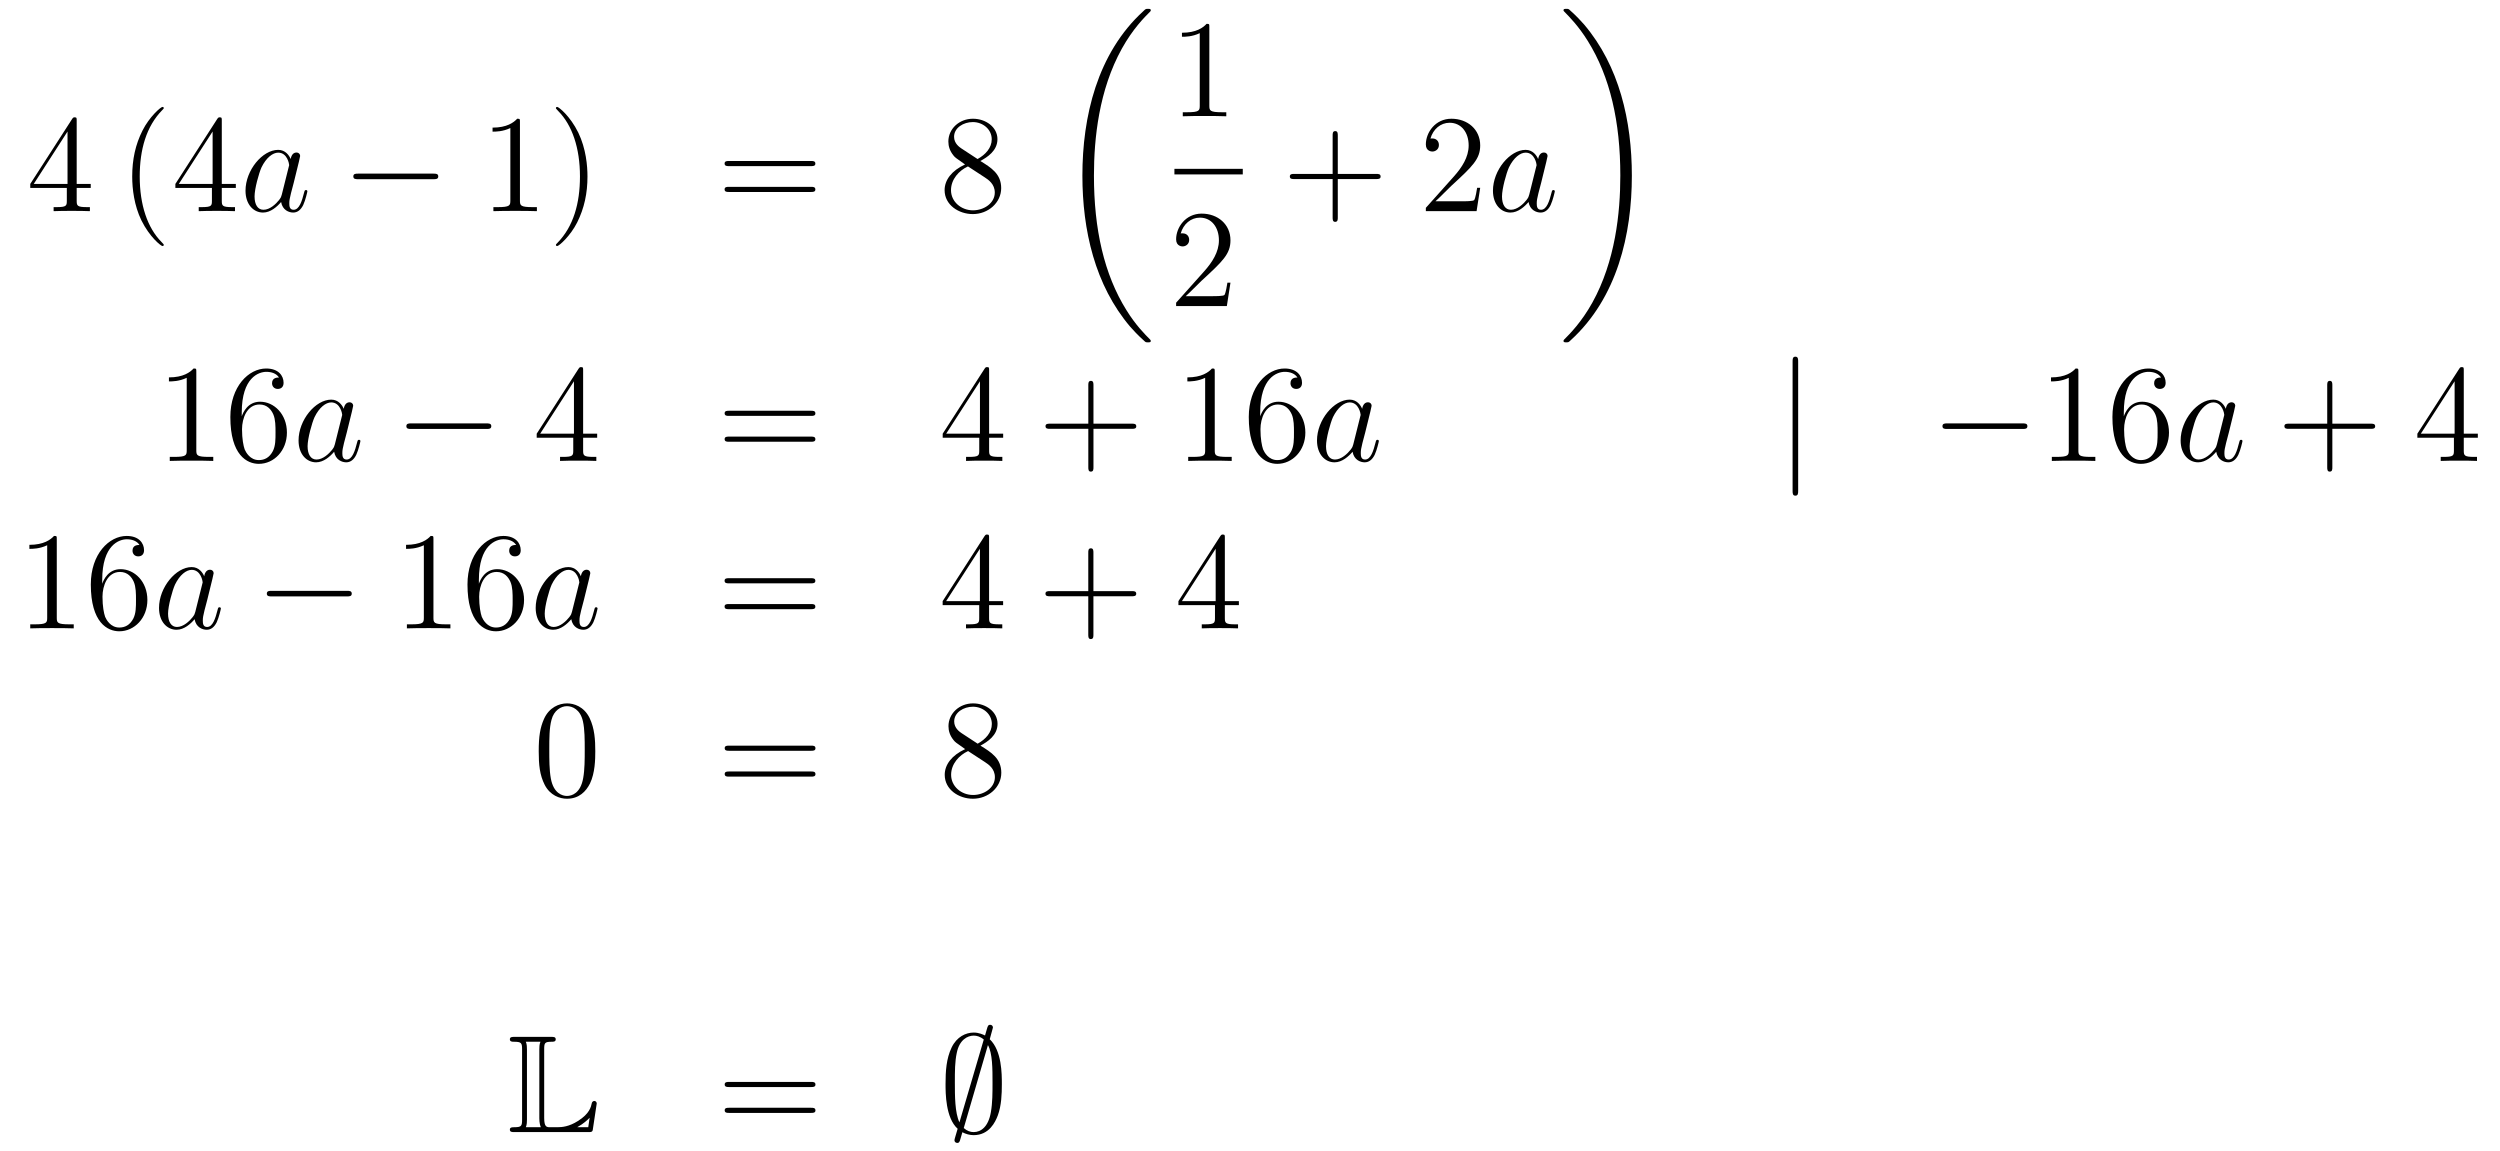 <?xml version='1.0'?>
<!-- This file was generated by dvisvgm 1.14.1 -->
<svg height='99pt' version='1.1' viewBox='0 -99 215 99' width='215pt' xmlns='http://www.w3.org/2000/svg' xmlns:xlink='http://www.w3.org/1999/xlink'>
<g id='page1'>
<g transform='matrix(1 0 0 1 -132 568)'>
<path d='M138.595 -656.622C138.595 -656.849 138.595 -656.909 138.428 -656.909C138.333 -656.909 138.297 -656.909 138.201 -656.766L134.603 -651.183V-650.836H137.747V-649.748C137.747 -649.306 137.723 -649.187 136.85 -649.187H136.611V-648.84C136.886 -648.864 137.83 -648.864 138.165 -648.864C138.5 -648.864 139.456 -648.864 139.731 -648.84V-649.187H139.492C138.631 -649.187 138.595 -649.306 138.595 -649.748V-650.836H139.803V-651.183H138.595V-656.622ZM137.807 -655.69V-651.183H134.902L137.807 -655.69Z' fill-rule='evenodd'/>
<path d='M146.084 -645.935C146.084 -645.971 146.084 -645.995 145.881 -646.198C144.685 -647.406 144.016 -649.378 144.016 -651.817C144.016 -654.136 144.578 -656.132 145.965 -657.543C146.084 -657.65 146.084 -657.674 146.084 -657.71C146.084 -657.782 146.024 -657.806 145.976 -657.806C145.821 -657.806 144.841 -656.945 144.255 -655.773C143.646 -654.566 143.37 -653.287 143.37 -651.817C143.37 -650.752 143.538 -649.33 144.159 -648.051C144.864 -646.617 145.845 -645.839 145.976 -645.839C146.024 -645.839 146.084 -645.863 146.084 -645.935ZM151.074 -656.622C151.074 -656.849 151.074 -656.909 150.907 -656.909C150.811 -656.909 150.775 -656.909 150.68 -656.766L147.082 -651.183V-650.836H150.225V-649.748C150.225 -649.306 150.202 -649.187 149.329 -649.187H149.09V-648.84C149.365 -648.864 150.309 -648.864 150.644 -648.864S151.935 -648.864 152.21 -648.84V-649.187H151.971C151.11 -649.187 151.074 -649.306 151.074 -649.748V-650.836H152.282V-651.183H151.074V-656.622ZM150.285 -655.69V-651.183H147.38L150.285 -655.69Z' fill-rule='evenodd'/>
<path d='M156.234 -650.262C156.175 -650.059 156.175 -650.035 156.007 -649.808C155.745 -649.473 155.219 -648.96 154.657 -648.96C154.166 -648.96 153.892 -649.402 153.892 -650.107C153.892 -650.765 154.262 -652.103 154.489 -652.606C154.896 -653.442 155.458 -653.873 155.924 -653.873C156.713 -653.873 156.868 -652.893 156.868 -652.797C156.868 -652.785 156.832 -652.629 156.82 -652.606L156.234 -650.262ZM156.999 -653.323C156.868 -653.633 156.546 -654.112 155.924 -654.112C154.573 -654.112 153.114 -652.367 153.114 -650.597C153.114 -649.414 153.808 -648.72 154.621 -648.72C155.278 -648.72 155.84 -649.234 156.175 -649.629C156.294 -648.924 156.856 -648.72 157.215 -648.72C157.574 -648.72 157.86 -648.936 158.076 -649.366C158.267 -649.773 158.434 -650.502 158.434 -650.549C158.434 -650.609 158.386 -650.657 158.315 -650.657C158.207 -650.657 158.195 -650.597 158.147 -650.418C157.968 -649.713 157.741 -648.96 157.251 -648.96C156.904 -648.96 156.88 -649.27 156.88 -649.509C156.88 -649.784 156.916 -649.916 157.024 -650.382C157.107 -650.681 157.167 -650.944 157.263 -651.291C157.705 -653.084 157.813 -653.514 157.813 -653.586C157.813 -653.753 157.681 -653.885 157.502 -653.885C157.119 -653.885 157.024 -653.466 156.999 -653.323Z' fill-rule='evenodd'/>
<path d='M169.271 -651.589C169.475 -651.589 169.69 -651.589 169.69 -651.828C169.69 -652.068 169.475 -652.068 169.271 -652.068H162.804C162.601 -652.068 162.386 -652.068 162.386 -651.828C162.386 -651.589 162.601 -651.589 162.804 -651.589H169.271Z' fill-rule='evenodd'/>
<path d='M176.715 -656.502C176.715 -656.778 176.715 -656.789 176.476 -656.789C176.189 -656.467 175.591 -656.024 174.36 -656.024V-655.678C174.635 -655.678 175.232 -655.678 175.89 -655.988V-649.76C175.89 -649.33 175.854 -649.187 174.802 -649.187H174.432V-648.84C174.754 -648.864 175.914 -648.864 176.308 -648.864C176.703 -648.864 177.85 -648.864 178.173 -648.84V-649.187H177.803C176.751 -649.187 176.715 -649.33 176.715 -649.76V-656.502ZM182.523 -651.817C182.523 -652.725 182.403 -654.207 181.734 -655.594C181.029 -657.028 180.048 -657.806 179.917 -657.806C179.869 -657.806 179.809 -657.782 179.809 -657.71C179.809 -657.674 179.809 -657.65 180.012 -657.447C181.208 -656.24 181.877 -654.267 181.877 -651.828C181.877 -649.509 181.316 -647.513 179.929 -646.102C179.809 -645.995 179.809 -645.971 179.809 -645.935C179.809 -645.863 179.869 -645.839 179.917 -645.839C180.072 -645.839 181.052 -646.7 181.638 -647.872C182.248 -649.091 182.523 -650.382 182.523 -651.817Z' fill-rule='evenodd'/>
<path d='M201.738 -652.713C201.906 -652.713 202.121 -652.713 202.121 -652.928C202.121 -653.155 201.918 -653.155 201.738 -653.155H194.698C194.53 -653.155 194.315 -653.155 194.315 -652.94C194.315 -652.713 194.518 -652.713 194.698 -652.713H201.738ZM201.738 -650.49C201.906 -650.49 202.121 -650.49 202.121 -650.705C202.121 -650.932 201.918 -650.932 201.738 -650.932H194.698C194.53 -650.932 194.315 -650.932 194.315 -650.717C194.315 -650.49 194.518 -650.49 194.698 -650.49H201.738Z' fill-rule='evenodd'/>
<path d='M216.308 -653.155C216.906 -653.478 217.78 -654.028 217.78 -655.032C217.78 -656.072 216.775 -656.789 215.675 -656.789C214.492 -656.789 213.559 -655.917 213.559 -654.829C213.559 -654.423 213.679 -654.016 214.014 -653.61C214.145 -653.454 214.157 -653.442 214.994 -652.857C213.834 -652.319 213.236 -651.518 213.236 -650.645C213.236 -649.378 214.444 -648.589 215.664 -648.589C216.99 -648.589 218.102 -649.569 218.102 -650.824C218.102 -652.044 217.241 -652.582 216.308 -653.155ZM214.684 -654.231C214.528 -654.339 214.05 -654.65 214.05 -655.235C214.05 -656.013 214.862 -656.502 215.664 -656.502C216.524 -656.502 217.289 -655.881 217.289 -655.02C217.289 -654.291 216.763 -653.705 216.07 -653.323L214.684 -654.231ZM215.245 -652.689L216.691 -651.745C217.002 -651.542 217.552 -651.171 217.552 -650.442C217.552 -649.533 216.631 -648.912 215.675 -648.912C214.66 -648.912 213.786 -649.653 213.786 -650.645C213.786 -651.577 214.468 -652.331 215.245 -652.689Z' fill-rule='evenodd'/>
<path d='M230.968 -637.68C230.968 -637.728 230.944 -637.752 230.92 -637.788C230.478 -638.23 229.676 -639.031 228.876 -640.322C226.951 -643.406 226.079 -647.291 226.079 -651.893C226.079 -655.109 226.51 -659.257 228.481 -662.819C229.426 -664.517 230.406 -665.497 230.932 -666.023C230.968 -666.059 230.968 -666.083 230.968 -666.119C230.968 -666.238 230.884 -666.238 230.717 -666.238C230.549 -666.238 230.526 -666.238 230.346 -666.059C226.342 -662.413 225.086 -656.938 225.086 -651.905C225.086 -647.207 226.162 -642.473 229.199 -638.899C229.438 -638.624 229.892 -638.134 230.382 -637.704C230.526 -637.56 230.549 -637.56 230.717 -637.56C230.884 -637.56 230.968 -637.56 230.968 -637.68Z' fill-rule='evenodd'/>
<path d='M236.003 -664.662C236.003 -664.938 236.003 -664.949 235.764 -664.949C235.477 -664.627 234.88 -664.184 233.648 -664.184V-663.838C233.923 -663.838 234.521 -663.838 235.178 -664.148V-657.92C235.178 -657.49 235.142 -657.347 234.09 -657.347H233.719V-657C234.042 -657.024 235.202 -657.024 235.596 -657.024C235.991 -657.024 237.138 -657.024 237.461 -657V-657.347H237.091C236.039 -657.347 236.003 -657.49 236.003 -657.92V-664.662Z' fill-rule='evenodd'/>
<path d='M233 -652H238.879V-652.48H233'/>
<path d='M237.82 -642.688H237.557C237.521 -642.485 237.425 -641.827 237.306 -641.636C237.222 -641.529 236.54 -641.529 236.182 -641.529H233.971C234.294 -641.804 235.022 -642.569 235.333 -642.856C237.15 -644.529 237.82 -645.151 237.82 -646.334C237.82 -647.709 236.732 -648.629 235.345 -648.629C233.959 -648.629 233.146 -647.446 233.146 -646.418C233.146 -645.808 233.672 -645.808 233.707 -645.808C233.959 -645.808 234.269 -645.987 234.269 -646.37C234.269 -646.705 234.042 -646.932 233.707 -646.932C233.6 -646.932 233.576 -646.932 233.54 -646.92C233.767 -647.733 234.413 -648.283 235.19 -648.283C236.206 -648.283 236.827 -647.434 236.827 -646.334C236.827 -645.318 236.242 -644.433 235.561 -643.668L233.146 -640.967V-640.68H237.509L237.82 -642.688Z' fill-rule='evenodd'/>
<path d='M247.05 -651.601H250.349C250.517 -651.601 250.732 -651.601 250.732 -651.817C250.732 -652.044 250.529 -652.044 250.349 -652.044H247.05V-655.343C247.05 -655.51 247.05 -655.726 246.834 -655.726C246.607 -655.726 246.607 -655.522 246.607 -655.343V-652.044H243.308C243.14 -652.044 242.926 -652.044 242.926 -651.828C242.926 -651.601 243.128 -651.601 243.308 -651.601H246.607V-648.302C246.607 -648.135 246.607 -647.92 246.822 -647.92C247.05 -647.92 247.05 -648.123 247.05 -648.302V-651.601Z' fill-rule='evenodd'/>
<path d='M259.297 -650.848H259.034C258.998 -650.645 258.902 -649.987 258.782 -649.796C258.7 -649.689 258.018 -649.689 257.659 -649.689H255.448C255.77 -649.964 256.5 -650.729 256.811 -651.016C258.628 -652.689 259.297 -653.311 259.297 -654.494C259.297 -655.869 258.209 -656.789 256.823 -656.789C255.436 -656.789 254.623 -655.606 254.623 -654.578C254.623 -653.968 255.149 -653.968 255.185 -653.968C255.436 -653.968 255.746 -654.147 255.746 -654.53C255.746 -654.865 255.52 -655.092 255.185 -655.092C255.077 -655.092 255.054 -655.092 255.018 -655.08C255.245 -655.893 255.89 -656.443 256.667 -656.443C257.683 -656.443 258.305 -655.594 258.305 -654.494C258.305 -653.478 257.719 -652.593 257.038 -651.828L254.623 -649.127V-648.84H258.986L259.297 -650.848Z' fill-rule='evenodd'/>
<path d='M263.514 -650.262C263.454 -650.059 263.454 -650.035 263.287 -649.808C263.024 -649.473 262.499 -648.96 261.936 -648.96C261.446 -648.96 261.172 -649.402 261.172 -650.107C261.172 -650.765 261.541 -652.103 261.769 -652.606C262.176 -653.442 262.738 -653.873 263.203 -653.873C263.993 -653.873 264.148 -652.893 264.148 -652.797C264.148 -652.785 264.112 -652.629 264.1 -652.606L263.514 -650.262ZM264.28 -653.323C264.148 -653.633 263.825 -654.112 263.203 -654.112C261.853 -654.112 260.394 -652.367 260.394 -650.597C260.394 -649.414 261.088 -648.72 261.9 -648.72C262.558 -648.72 263.12 -649.234 263.454 -649.629C263.574 -648.924 264.136 -648.72 264.494 -648.72C264.853 -648.72 265.14 -648.936 265.355 -649.366C265.547 -649.773 265.714 -650.502 265.714 -650.549C265.714 -650.609 265.666 -650.657 265.595 -650.657C265.487 -650.657 265.475 -650.597 265.427 -650.418C265.248 -649.713 265.02 -648.96 264.53 -648.96C264.184 -648.96 264.16 -649.27 264.16 -649.509C264.16 -649.784 264.196 -649.916 264.304 -650.382C264.388 -650.681 264.446 -650.944 264.542 -651.291C264.984 -653.084 265.092 -653.514 265.092 -653.586C265.092 -653.753 264.961 -653.885 264.781 -653.885C264.398 -653.885 264.304 -653.466 264.28 -653.323Z' fill-rule='evenodd'/>
<path d='M272.34 -651.893C272.34 -656.591 271.264 -661.325 268.228 -664.899C267.989 -665.174 267.534 -665.664 267.044 -666.095C266.9 -666.238 266.876 -666.238 266.71 -666.238C266.566 -666.238 266.459 -666.238 266.459 -666.119C266.459 -666.071 266.507 -666.023 266.53 -665.999C266.948 -665.569 267.749 -664.768 268.55 -663.477C270.475 -660.393 271.348 -656.508 271.348 -651.905C271.348 -648.69 270.917 -644.542 268.945 -640.979C268.001 -639.282 267.008 -638.29 266.507 -637.788C266.482 -637.752 266.459 -637.716 266.459 -637.68C266.459 -637.56 266.566 -637.56 266.71 -637.56C266.876 -637.56 266.9 -637.56 267.08 -637.74C271.085 -641.386 272.34 -646.861 272.34 -651.893Z' fill-rule='evenodd'/>
<path d='M148.883 -635.022C148.883 -635.298 148.883 -635.309 148.644 -635.309C148.357 -634.987 147.759 -634.544 146.528 -634.544V-634.198C146.803 -634.198 147.4 -634.198 148.058 -634.508V-628.28C148.058 -627.85 148.022 -627.707 146.97 -627.707H146.6V-627.36C146.922 -627.384 148.082 -627.384 148.476 -627.384C148.871 -627.384 150.018 -627.384 150.341 -627.36V-627.707H149.971C148.919 -627.707 148.883 -627.85 148.883 -628.28V-635.022ZM152.79 -631.52C152.79 -634.544 154.261 -635.022 154.906 -635.022C155.337 -635.022 155.767 -634.891 155.994 -634.533C155.851 -634.533 155.396 -634.533 155.396 -634.042C155.396 -633.779 155.576 -633.552 155.886 -633.552C156.185 -633.552 156.388 -633.732 156.388 -634.078C156.388 -634.7 155.934 -635.309 154.894 -635.309C153.388 -635.309 151.81 -633.768 151.81 -631.137C151.81 -627.85 153.245 -627.109 154.261 -627.109C155.564 -627.109 156.675 -628.245 156.675 -629.799C156.675 -631.388 155.564 -632.452 154.368 -632.452C153.304 -632.452 152.91 -631.532 152.79 -631.197V-631.52ZM154.261 -627.432C153.507 -627.432 153.149 -628.101 153.041 -628.352C152.934 -628.663 152.814 -629.249 152.814 -630.086C152.814 -631.03 153.245 -632.213 154.321 -632.213C154.978 -632.213 155.325 -631.771 155.504 -631.365C155.695 -630.922 155.695 -630.325 155.695 -629.811C155.695 -629.201 155.695 -628.663 155.468 -628.209C155.169 -627.635 154.739 -627.432 154.261 -627.432Z' fill-rule='evenodd'/>
<path d='M160.796 -628.782C160.736 -628.579 160.736 -628.555 160.569 -628.328C160.306 -627.993 159.78 -627.48 159.218 -627.48C158.728 -627.48 158.453 -627.922 158.453 -628.627C158.453 -629.285 158.823 -630.623 159.051 -631.126C159.457 -631.962 160.019 -632.393 160.485 -632.393C161.274 -632.393 161.43 -631.413 161.43 -631.317C161.43 -631.305 161.394 -631.149 161.382 -631.126L160.796 -628.782ZM161.561 -631.843C161.43 -632.153 161.107 -632.632 160.485 -632.632C159.134 -632.632 157.676 -630.887 157.676 -629.117C157.676 -627.934 158.369 -627.24 159.182 -627.24C159.84 -627.24 160.402 -627.754 160.736 -628.149C160.856 -627.444 161.418 -627.24 161.776 -627.24C162.135 -627.24 162.422 -627.456 162.637 -627.886C162.828 -628.293 162.996 -629.022 162.996 -629.069C162.996 -629.129 162.948 -629.177 162.876 -629.177C162.768 -629.177 162.757 -629.117 162.709 -628.938C162.529 -628.233 162.302 -627.48 161.812 -627.48C161.465 -627.48 161.442 -627.79 161.442 -628.029C161.442 -628.304 161.478 -628.436 161.585 -628.902C161.669 -629.201 161.728 -629.464 161.824 -629.811C162.266 -631.604 162.374 -632.034 162.374 -632.106C162.374 -632.273 162.243 -632.405 162.063 -632.405C161.681 -632.405 161.585 -631.986 161.561 -631.843Z' fill-rule='evenodd'/>
<path d='M173.833 -630.109C174.036 -630.109 174.251 -630.109 174.251 -630.348C174.251 -630.588 174.036 -630.588 173.833 -630.588H167.366C167.163 -630.588 166.947 -630.588 166.947 -630.348C166.947 -630.109 167.163 -630.109 167.366 -630.109H173.833Z' fill-rule='evenodd'/>
<path d='M182.149 -635.142C182.149 -635.369 182.149 -635.429 181.981 -635.429C181.886 -635.429 181.85 -635.429 181.754 -635.286L178.156 -629.703V-629.356H181.3V-628.268C181.3 -627.826 181.276 -627.707 180.403 -627.707H180.164V-627.36C180.439 -627.384 181.384 -627.384 181.718 -627.384S183.009 -627.384 183.284 -627.36V-627.707H183.045C182.184 -627.707 182.149 -627.826 182.149 -628.268V-629.356H183.356V-629.703H182.149V-635.142ZM181.36 -634.21V-629.703H178.455L181.36 -634.21Z' fill-rule='evenodd'/>
<path d='M201.742 -631.233C201.908 -631.233 202.123 -631.233 202.123 -631.448C202.123 -631.675 201.92 -631.675 201.742 -631.675H194.7C194.533 -631.675 194.318 -631.675 194.318 -631.46C194.318 -631.233 194.521 -631.233 194.7 -631.233H201.742ZM201.742 -629.01C201.908 -629.01 202.123 -629.01 202.123 -629.225C202.123 -629.452 201.92 -629.452 201.742 -629.452H194.7C194.533 -629.452 194.318 -629.452 194.318 -629.237C194.318 -629.01 194.521 -629.01 194.7 -629.01H201.742Z' fill-rule='evenodd'/>
<path d='M217.064 -635.142C217.064 -635.369 217.064 -635.429 216.898 -635.429C216.802 -635.429 216.766 -635.429 216.671 -635.286L213.072 -629.703V-629.356H216.216V-628.268C216.216 -627.826 216.192 -627.707 215.32 -627.707H215.081V-627.36C215.356 -627.384 216.3 -627.384 216.635 -627.384S217.926 -627.384 218.201 -627.36V-627.707H217.961C217.1 -627.707 217.064 -627.826 217.064 -628.268V-629.356H218.272V-629.703H217.064V-635.142ZM216.276 -634.21V-629.703H213.371L216.276 -634.21Z' fill-rule='evenodd'/>
<path d='M226.038 -630.121H229.337C229.505 -630.121 229.72 -630.121 229.72 -630.337C229.72 -630.564 229.517 -630.564 229.337 -630.564H226.038V-633.863C226.038 -634.03 226.038 -634.246 225.823 -634.246C225.595 -634.246 225.595 -634.042 225.595 -633.863V-630.564H222.296C222.128 -630.564 221.914 -630.564 221.914 -630.348C221.914 -630.121 222.118 -630.121 222.296 -630.121H225.595V-626.822C225.595 -626.655 225.595 -626.44 225.811 -626.44C226.038 -626.44 226.038 -626.643 226.038 -626.822V-630.121Z' fill-rule='evenodd'/>
<path d='M236.468 -635.022C236.468 -635.298 236.468 -635.309 236.23 -635.309C235.943 -634.987 235.344 -634.544 234.113 -634.544V-634.198C234.389 -634.198 234.985 -634.198 235.643 -634.508V-628.28C235.643 -627.85 235.608 -627.707 234.556 -627.707H234.185V-627.36C234.508 -627.384 235.667 -627.384 236.062 -627.384S237.604 -627.384 237.926 -627.36V-627.707H237.556C236.504 -627.707 236.468 -627.85 236.468 -628.28V-635.022ZM240.376 -631.52C240.376 -634.544 241.846 -635.022 242.491 -635.022C242.922 -635.022 243.353 -634.891 243.58 -634.533C243.436 -634.533 242.982 -634.533 242.982 -634.042C242.982 -633.779 243.161 -633.552 243.472 -633.552C243.77 -633.552 243.974 -633.732 243.974 -634.078C243.974 -634.7 243.52 -635.309 242.479 -635.309C240.973 -635.309 239.395 -633.768 239.395 -631.137C239.395 -627.85 240.83 -627.109 241.846 -627.109C243.149 -627.109 244.261 -628.245 244.261 -629.799C244.261 -631.388 243.149 -632.452 241.954 -632.452C240.889 -632.452 240.496 -631.532 240.376 -631.197V-631.52ZM241.846 -627.432C241.093 -627.432 240.734 -628.101 240.626 -628.352C240.52 -628.663 240.4 -629.249 240.4 -630.086C240.4 -631.03 240.83 -632.213 241.906 -632.213C242.563 -632.213 242.91 -631.771 243.09 -631.365C243.281 -630.922 243.281 -630.325 243.281 -629.811C243.281 -629.201 243.281 -628.663 243.054 -628.209C242.754 -627.635 242.324 -627.432 241.846 -627.432Z' fill-rule='evenodd'/>
<path d='M248.382 -628.782C248.322 -628.579 248.322 -628.555 248.154 -628.328C247.891 -627.993 247.366 -627.48 246.804 -627.48C246.313 -627.48 246.038 -627.922 246.038 -628.627C246.038 -629.285 246.409 -630.623 246.636 -631.126C247.043 -631.962 247.604 -632.393 248.071 -632.393C248.86 -632.393 249.016 -631.413 249.016 -631.317C249.016 -631.305 248.98 -631.149 248.968 -631.126L248.382 -628.782ZM249.146 -631.843C249.016 -632.153 248.693 -632.632 248.071 -632.632C246.72 -632.632 245.262 -630.887 245.262 -629.117C245.262 -627.934 245.954 -627.24 246.768 -627.24C247.426 -627.24 247.987 -627.754 248.322 -628.149C248.441 -627.444 249.002 -627.24 249.361 -627.24S250.007 -627.456 250.223 -627.886C250.414 -628.293 250.582 -629.022 250.582 -629.069C250.582 -629.129 250.534 -629.177 250.462 -629.177C250.354 -629.177 250.342 -629.117 250.295 -628.938C250.115 -628.233 249.888 -627.48 249.397 -627.48C249.05 -627.48 249.028 -627.79 249.028 -628.029C249.028 -628.304 249.062 -628.436 249.17 -628.902C249.254 -629.201 249.314 -629.464 249.409 -629.811C249.852 -631.604 249.96 -632.034 249.96 -632.106C249.96 -632.273 249.828 -632.405 249.648 -632.405C249.266 -632.405 249.17 -631.986 249.146 -631.843Z' fill-rule='evenodd'/>
<path d='M286.642 -635.895C286.642 -636.11 286.642 -636.326 286.402 -636.326C286.163 -636.326 286.163 -636.11 286.163 -635.895V-624.802C286.163 -624.587 286.163 -624.372 286.402 -624.372C286.642 -624.372 286.642 -624.587 286.642 -624.802V-635.895Z' fill-rule='evenodd'/>
<path d='M305.938 -630.109C306.14 -630.109 306.356 -630.109 306.356 -630.348C306.356 -630.588 306.14 -630.588 305.938 -630.588H299.471C299.267 -630.588 299.052 -630.588 299.052 -630.348C299.052 -630.109 299.267 -630.109 299.471 -630.109H305.938Z' fill-rule='evenodd'/>
<path d='M310.741 -635.022C310.741 -635.298 310.741 -635.309 310.502 -635.309C310.216 -634.987 309.617 -634.544 308.386 -634.544V-634.198C308.66 -634.198 309.258 -634.198 309.916 -634.508V-628.28C309.916 -627.85 309.881 -627.707 308.828 -627.707H308.458V-627.36C308.78 -627.384 309.94 -627.384 310.334 -627.384C310.729 -627.384 311.876 -627.384 312.199 -627.36V-627.707H311.828C310.777 -627.707 310.741 -627.85 310.741 -628.28V-635.022ZM314.648 -631.52C314.648 -634.544 316.118 -635.022 316.764 -635.022C317.195 -635.022 317.624 -634.891 317.852 -634.533C317.708 -634.533 317.255 -634.533 317.255 -634.042C317.255 -633.779 317.434 -633.552 317.744 -633.552C318.043 -633.552 318.246 -633.732 318.246 -634.078C318.246 -634.7 317.792 -635.309 316.752 -635.309C315.246 -635.309 313.668 -633.768 313.668 -631.137C313.668 -627.85 315.103 -627.109 316.118 -627.109C317.422 -627.109 318.533 -628.245 318.533 -629.799C318.533 -631.388 317.422 -632.452 316.226 -632.452C315.162 -632.452 314.768 -631.532 314.648 -631.197V-631.52ZM316.118 -627.432C315.366 -627.432 315.007 -628.101 314.899 -628.352C314.792 -628.663 314.672 -629.249 314.672 -630.086C314.672 -631.03 315.103 -632.213 316.178 -632.213C316.836 -632.213 317.183 -631.771 317.362 -631.365C317.554 -630.922 317.554 -630.325 317.554 -629.811C317.554 -629.201 317.554 -628.663 317.326 -628.209C317.027 -627.635 316.597 -627.432 316.118 -627.432Z' fill-rule='evenodd'/>
<path d='M322.654 -628.782C322.595 -628.579 322.595 -628.555 322.427 -628.328C322.164 -627.993 321.638 -627.48 321.077 -627.48C320.586 -627.48 320.311 -627.922 320.311 -628.627C320.311 -629.285 320.682 -630.623 320.909 -631.126C321.316 -631.962 321.877 -632.393 322.344 -632.393C323.132 -632.393 323.288 -631.413 323.288 -631.317C323.288 -631.305 323.252 -631.149 323.24 -631.126L322.654 -628.782ZM323.419 -631.843C323.288 -632.153 322.966 -632.632 322.344 -632.632C320.993 -632.632 319.534 -630.887 319.534 -629.117C319.534 -627.934 320.227 -627.24 321.041 -627.24C321.698 -627.24 322.26 -627.754 322.595 -628.149C322.714 -627.444 323.275 -627.24 323.634 -627.24C323.993 -627.24 324.28 -627.456 324.496 -627.886C324.686 -628.293 324.853 -629.022 324.853 -629.069C324.853 -629.129 324.806 -629.177 324.734 -629.177C324.626 -629.177 324.614 -629.117 324.566 -628.938C324.388 -628.233 324.161 -627.48 323.67 -627.48C323.323 -627.48 323.299 -627.79 323.299 -628.029C323.299 -628.304 323.335 -628.436 323.443 -628.902C323.527 -629.201 323.586 -629.464 323.682 -629.811C324.125 -631.604 324.232 -632.034 324.232 -632.106C324.232 -632.273 324.101 -632.405 323.921 -632.405C323.539 -632.405 323.443 -631.986 323.419 -631.843Z' fill-rule='evenodd'/>
<path d='M332.582 -630.121H335.882C336.049 -630.121 336.265 -630.121 336.265 -630.337C336.265 -630.564 336.061 -630.564 335.882 -630.564H332.582V-633.863C332.582 -634.03 332.582 -634.246 332.368 -634.246C332.141 -634.246 332.141 -634.042 332.141 -633.863V-630.564H328.841C328.674 -630.564 328.459 -630.564 328.459 -630.348C328.459 -630.121 328.662 -630.121 328.841 -630.121H332.141V-626.822C332.141 -626.655 332.141 -626.44 332.356 -626.44C332.582 -626.44 332.582 -626.643 332.582 -626.822V-630.121Z' fill-rule='evenodd'/>
<path d='M343.885 -635.142C343.885 -635.369 343.885 -635.429 343.718 -635.429C343.622 -635.429 343.586 -635.429 343.492 -635.286L339.893 -629.703V-629.356H343.037V-628.268C343.037 -627.826 343.013 -627.707 342.14 -627.707H341.902V-627.36C342.176 -627.384 343.121 -627.384 343.456 -627.384S344.747 -627.384 345.022 -627.36V-627.707H344.782C343.921 -627.707 343.885 -627.826 343.885 -628.268V-629.356H345.094V-629.703H343.885V-635.142ZM343.097 -634.21V-629.703H340.192L343.097 -634.21Z' fill-rule='evenodd'/>
<path d='M136.883 -620.622C136.883 -620.898 136.883 -620.909 136.644 -620.909C136.357 -620.587 135.759 -620.144 134.528 -620.144V-619.798C134.803 -619.798 135.4 -619.798 136.058 -620.108V-613.88C136.058 -613.45 136.022 -613.307 134.97 -613.307H134.6V-612.96C134.922 -612.984 136.082 -612.984 136.476 -612.984C136.871 -612.984 138.018 -612.984 138.341 -612.96V-613.307H137.971C136.919 -613.307 136.883 -613.45 136.883 -613.88V-620.622ZM140.79 -617.12C140.79 -620.144 142.261 -620.622 142.906 -620.622C143.337 -620.622 143.767 -620.491 143.994 -620.133C143.851 -620.133 143.396 -620.133 143.396 -619.642C143.396 -619.379 143.576 -619.152 143.886 -619.152C144.185 -619.152 144.388 -619.332 144.388 -619.678C144.388 -620.3 143.934 -620.909 142.894 -620.909C141.388 -620.909 139.81 -619.368 139.81 -616.737C139.81 -613.45 141.245 -612.709 142.261 -612.709C143.564 -612.709 144.675 -613.845 144.675 -615.399C144.675 -616.988 143.564 -618.052 142.368 -618.052C141.304 -618.052 140.91 -617.132 140.79 -616.797V-617.12ZM142.261 -613.032C141.507 -613.032 141.149 -613.701 141.041 -613.952C140.934 -614.263 140.814 -614.849 140.814 -615.686C140.814 -616.63 141.245 -617.813 142.321 -617.813C142.978 -617.813 143.325 -617.371 143.504 -616.965C143.695 -616.522 143.695 -615.925 143.695 -615.411C143.695 -614.801 143.695 -614.263 143.468 -613.809C143.169 -613.235 142.739 -613.032 142.261 -613.032Z' fill-rule='evenodd'/>
<path d='M148.796 -614.382C148.736 -614.179 148.736 -614.155 148.569 -613.928C148.306 -613.593 147.78 -613.08 147.218 -613.08C146.728 -613.08 146.453 -613.522 146.453 -614.227C146.453 -614.885 146.823 -616.223 147.051 -616.726C147.457 -617.562 148.019 -617.993 148.485 -617.993C149.274 -617.993 149.43 -617.013 149.43 -616.917C149.43 -616.905 149.394 -616.749 149.382 -616.726L148.796 -614.382ZM149.561 -617.443C149.43 -617.753 149.107 -618.232 148.485 -618.232C147.134 -618.232 145.676 -616.487 145.676 -614.717C145.676 -613.534 146.369 -612.84 147.182 -612.84C147.84 -612.84 148.402 -613.354 148.736 -613.749C148.856 -613.044 149.418 -612.84 149.776 -612.84C150.135 -612.84 150.422 -613.056 150.637 -613.486C150.828 -613.893 150.996 -614.622 150.996 -614.669C150.996 -614.729 150.948 -614.777 150.876 -614.777C150.768 -614.777 150.757 -614.717 150.709 -614.538C150.529 -613.833 150.302 -613.08 149.812 -613.08C149.465 -613.08 149.442 -613.39 149.442 -613.629C149.442 -613.904 149.478 -614.036 149.585 -614.502C149.669 -614.801 149.728 -615.064 149.824 -615.411C150.266 -617.204 150.374 -617.634 150.374 -617.706C150.374 -617.873 150.243 -618.005 150.063 -618.005C149.681 -618.005 149.585 -617.586 149.561 -617.443Z' fill-rule='evenodd'/>
<path d='M161.833 -615.709C162.036 -615.709 162.251 -615.709 162.251 -615.948C162.251 -616.188 162.036 -616.188 161.833 -616.188H155.366C155.163 -616.188 154.947 -616.188 154.947 -615.948C154.947 -615.709 155.163 -615.709 155.366 -615.709H161.833Z' fill-rule='evenodd'/>
<path d='M169.276 -620.622C169.276 -620.898 169.276 -620.909 169.037 -620.909C168.75 -620.587 168.152 -620.144 166.921 -620.144V-619.798C167.196 -619.798 167.794 -619.798 168.451 -620.108V-613.88C168.451 -613.45 168.415 -613.307 167.363 -613.307H166.993V-612.96C167.316 -612.984 168.475 -612.984 168.87 -612.984C169.264 -612.984 170.412 -612.984 170.735 -612.96V-613.307H170.364C169.312 -613.307 169.276 -613.45 169.276 -613.88V-620.622ZM173.184 -617.12C173.184 -620.144 174.654 -620.622 175.299 -620.622C175.73 -620.622 176.16 -620.491 176.387 -620.133C176.244 -620.133 175.789 -620.133 175.789 -619.642C175.789 -619.379 175.969 -619.152 176.28 -619.152C176.579 -619.152 176.782 -619.332 176.782 -619.678C176.782 -620.3 176.328 -620.909 175.288 -620.909C173.781 -620.909 172.203 -619.368 172.203 -616.737C172.203 -613.45 173.638 -612.709 174.654 -612.709C175.957 -612.709 177.069 -613.845 177.069 -615.399C177.069 -616.988 175.957 -618.052 174.762 -618.052C173.698 -618.052 173.303 -617.132 173.184 -616.797V-617.12ZM174.654 -613.032C173.901 -613.032 173.542 -613.701 173.434 -613.952C173.327 -614.263 173.208 -614.849 173.208 -615.686C173.208 -616.63 173.638 -617.813 174.714 -617.813C175.371 -617.813 175.718 -617.371 175.897 -616.965C176.088 -616.522 176.088 -615.925 176.088 -615.411C176.088 -614.801 176.088 -614.263 175.861 -613.809C175.562 -613.235 175.132 -613.032 174.654 -613.032Z' fill-rule='evenodd'/>
<path d='M181.189 -614.382C181.13 -614.179 181.13 -614.155 180.962 -613.928C180.699 -613.593 180.173 -613.08 179.611 -613.08C179.121 -613.08 178.846 -613.522 178.846 -614.227C178.846 -614.885 179.217 -616.223 179.444 -616.726C179.85 -617.562 180.412 -617.993 180.879 -617.993C181.667 -617.993 181.823 -617.013 181.823 -616.917C181.823 -616.905 181.787 -616.749 181.775 -616.726L181.189 -614.382ZM181.954 -617.443C181.823 -617.753 181.5 -618.232 180.879 -618.232C179.528 -618.232 178.069 -616.487 178.069 -614.717C178.069 -613.534 178.763 -612.84 179.575 -612.84C180.233 -612.84 180.795 -613.354 181.13 -613.749C181.249 -613.044 181.811 -612.84 182.169 -612.84C182.528 -612.84 182.815 -613.056 183.03 -613.486C183.221 -613.893 183.389 -614.622 183.389 -614.669C183.389 -614.729 183.341 -614.777 183.269 -614.777C183.162 -614.777 183.15 -614.717 183.102 -614.538C182.923 -613.833 182.695 -613.08 182.205 -613.08C181.859 -613.08 181.835 -613.39 181.835 -613.629C181.835 -613.904 181.871 -614.036 181.978 -614.502C182.062 -614.801 182.122 -615.064 182.217 -615.411C182.66 -617.204 182.767 -617.634 182.767 -617.706C182.767 -617.873 182.636 -618.005 182.456 -618.005C182.074 -618.005 181.978 -617.586 181.954 -617.443Z' fill-rule='evenodd'/>
<path d='M201.737 -616.833C201.905 -616.833 202.12 -616.833 202.12 -617.048C202.12 -617.275 201.917 -617.275 201.737 -617.275H194.696C194.528 -617.275 194.314 -617.275 194.314 -617.06C194.314 -616.833 194.518 -616.833 194.696 -616.833H201.737ZM201.737 -614.61C201.905 -614.61 202.12 -614.61 202.12 -614.825C202.12 -615.052 201.917 -615.052 201.737 -615.052H194.696C194.528 -615.052 194.314 -615.052 194.314 -614.837C194.314 -614.61 194.518 -614.61 194.696 -614.61H201.737Z' fill-rule='evenodd'/>
<path d='M217.061 -620.742C217.061 -620.969 217.061 -621.029 216.894 -621.029C216.798 -621.029 216.762 -621.029 216.666 -620.886L213.068 -615.303V-614.956H216.212V-613.868C216.212 -613.426 216.188 -613.307 215.316 -613.307H215.076V-612.96C215.352 -612.984 216.295 -612.984 216.63 -612.984S217.921 -612.984 218.196 -612.96V-613.307H217.957C217.097 -613.307 217.061 -613.426 217.061 -613.868V-614.956H218.268V-615.303H217.061V-620.742ZM216.272 -619.81V-615.303H213.367L216.272 -619.81Z' fill-rule='evenodd'/>
<path d='M226.034 -615.721H229.333C229.501 -615.721 229.716 -615.721 229.716 -615.937C229.716 -616.164 229.513 -616.164 229.333 -616.164H226.034V-619.463C226.034 -619.63 226.034 -619.846 225.818 -619.846C225.592 -619.846 225.592 -619.642 225.592 -619.463V-616.164H222.293C222.125 -616.164 221.91 -616.164 221.91 -615.948C221.91 -615.721 222.113 -615.721 222.293 -615.721H225.592V-612.422C225.592 -612.255 225.592 -612.04 225.806 -612.04C226.034 -612.04 226.034 -612.243 226.034 -612.422V-615.721Z' fill-rule='evenodd'/>
<path d='M237.337 -620.742C237.337 -620.969 237.337 -621.029 237.169 -621.029C237.074 -621.029 237.038 -621.029 236.942 -620.886L233.345 -615.303V-614.956H236.488V-613.868C236.488 -613.426 236.465 -613.307 235.591 -613.307H235.352V-612.96C235.627 -612.984 236.572 -612.984 236.906 -612.984S238.198 -612.984 238.472 -612.96V-613.307H238.234C237.373 -613.307 237.337 -613.426 237.337 -613.868V-614.956H238.544V-615.303H237.337V-620.742ZM236.548 -619.81V-615.303H233.644L236.548 -619.81Z' fill-rule='evenodd'/>
<path d='M183.195 -602.385C183.195 -603.378 183.136 -604.346 182.705 -605.254C182.215 -606.247 181.354 -606.509 180.769 -606.509C180.075 -606.509 179.227 -606.163 178.784 -605.171C178.45 -604.417 178.33 -603.676 178.33 -602.385C178.33 -601.226 178.414 -600.353 178.844 -599.504C179.31 -598.596 180.135 -598.309 180.757 -598.309C181.797 -598.309 182.394 -598.931 182.741 -599.624C183.172 -600.52 183.195 -601.692 183.195 -602.385ZM180.757 -598.548C180.374 -598.548 179.597 -598.763 179.37 -600.066C179.239 -600.783 179.239 -601.692 179.239 -602.529C179.239 -603.509 179.239 -604.393 179.43 -605.099C179.633 -605.9 180.243 -606.27 180.757 -606.27C181.211 -606.27 181.904 -605.995 182.132 -604.968C182.287 -604.286 182.287 -603.342 182.287 -602.529C182.287 -601.728 182.287 -600.819 182.155 -600.09C181.928 -598.775 181.175 -598.548 180.757 -598.548Z' fill-rule='evenodd'/>
<path d='M201.748 -602.433C201.916 -602.433 202.13 -602.433 202.13 -602.648C202.13 -602.875 201.928 -602.875 201.748 -602.875H194.707C194.539 -602.875 194.324 -602.875 194.324 -602.66C194.324 -602.433 194.527 -602.433 194.707 -602.433H201.748ZM201.748 -600.21C201.916 -600.21 202.13 -600.21 202.13 -600.425C202.13 -600.652 201.928 -600.652 201.748 -600.652H194.707C194.539 -600.652 194.324 -600.652 194.324 -600.437C194.324 -600.21 194.527 -600.21 194.707 -600.21H201.748Z' fill-rule='evenodd'/>
<path d='M216.318 -602.875C216.916 -603.198 217.789 -603.748 217.789 -604.752C217.789 -605.792 216.785 -606.509 215.684 -606.509C214.501 -606.509 213.569 -605.637 213.569 -604.549C213.569 -604.143 213.689 -603.736 214.024 -603.33C214.154 -603.174 214.166 -603.162 215.004 -602.577C213.844 -602.039 213.246 -601.238 213.246 -600.365C213.246 -599.098 214.453 -598.309 215.672 -598.309C217 -598.309 218.112 -599.29 218.112 -600.544C218.112 -601.764 217.25 -602.302 216.318 -602.875ZM214.693 -603.951C214.537 -604.059 214.06 -604.37 214.06 -604.955C214.06 -605.733 214.872 -606.222 215.672 -606.222C216.534 -606.222 217.298 -605.601 217.298 -604.74C217.298 -604.011 216.773 -603.425 216.079 -603.043L214.693 -603.951ZM215.255 -602.409L216.701 -601.465C217.012 -601.262 217.561 -600.891 217.561 -600.162C217.561 -599.254 216.641 -598.632 215.684 -598.632C214.668 -598.632 213.796 -599.372 213.796 -600.365C213.796 -601.297 214.477 -602.051 215.255 -602.409Z' fill-rule='evenodd'/>
<path d='M178.8 -576.728C178.8 -577.314 178.836 -577.41 179.457 -577.41C179.589 -577.41 179.792 -577.41 179.792 -577.614C179.792 -577.829 179.613 -577.829 179.398 -577.829H176.254C176.039 -577.829 175.848 -577.829 175.848 -577.614C175.848 -577.41 176.074 -577.41 176.17 -577.41C176.852 -577.41 176.899 -577.314 176.899 -576.728V-570.739C176.899 -570.178 176.863 -570.059 176.23 -570.059C176.051 -570.059 175.848 -570.059 175.848 -569.855C175.848 -569.64 176.039 -569.64 176.254 -569.64H182.589C182.817 -569.64 182.924 -569.64 182.972 -569.795C182.984 -569.831 183.319 -572.054 183.319 -572.102C183.319 -572.234 183.211 -572.318 183.115 -572.318S182.924 -572.246 182.9 -572.15C182.828 -571.804 182.697 -571.218 181.705 -570.596C180.94 -570.107 180.33 -570.059 179.936 -570.059H179.314C179.027 -570.059 178.8 -570.059 178.8 -570.859V-576.728ZM177.318 -576.752C177.318 -576.896 177.318 -577.195 177.222 -577.41H178.477C178.382 -577.195 178.382 -576.908 178.382 -576.752V-570.835C178.382 -570.404 178.465 -570.166 178.513 -570.059H177.222C177.318 -570.274 177.318 -570.572 177.318 -570.716V-576.752ZM182.589 -570.059H181.657V-570.071C182.195 -570.37 182.506 -570.668 182.709 -570.871L182.589 -570.059Z' fill-rule='evenodd'/>
<path d='M201.748 -573.514C201.914 -573.514 202.129 -573.514 202.129 -573.728C202.129 -573.955 201.926 -573.955 201.748 -573.955H194.706C194.538 -573.955 194.323 -573.955 194.323 -573.74C194.323 -573.514 194.527 -573.514 194.706 -573.514H201.748ZM201.748 -571.29C201.914 -571.29 202.129 -571.29 202.129 -571.505C202.129 -571.732 201.926 -571.732 201.748 -571.732H194.706C194.538 -571.732 194.323 -571.732 194.323 -571.517C194.323 -571.29 194.527 -571.29 194.706 -571.29H201.748Z' fill-rule='evenodd'/>
<path d='M217.393 -578.629C217.393 -578.761 217.297 -578.868 217.154 -578.868C216.974 -578.868 216.94 -578.737 216.868 -578.486C216.724 -578.008 216.844 -578.426 216.712 -577.948C216.569 -578.02 216.186 -578.2 215.743 -578.2C215.063 -578.2 214.285 -577.841 213.842 -576.92C213.377 -575.952 213.317 -574.876 213.317 -573.764C213.317 -573.011 213.317 -570.859 214.357 -569.927C214.082 -569.006 214.082 -568.982 214.082 -568.946C214.082 -568.816 214.177 -568.708 214.321 -568.708C214.5 -568.708 214.536 -568.828 214.608 -569.09C214.752 -569.568 214.632 -569.15 214.764 -569.628C215.051 -569.472 215.408 -569.377 215.731 -569.377C217.07 -569.377 217.596 -570.5 217.812 -571.074C218.123 -571.912 218.159 -572.904 218.159 -573.764C218.159 -574.649 218.159 -576.634 217.118 -577.625L217.393 -578.629ZM214.512 -570.476C214.118 -571.302 214.118 -572.772 214.118 -573.907C214.118 -574.876 214.118 -575.701 214.285 -576.466C214.512 -577.578 215.206 -577.937 215.743 -577.937C215.983 -577.937 216.294 -577.865 216.605 -577.602L214.512 -570.476ZM216.962 -577.123C217.357 -576.43 217.357 -575.044 217.357 -573.907C217.357 -573.035 217.357 -572.15 217.214 -571.349C216.998 -570.095 216.365 -569.64 215.731 -569.64C215.456 -569.64 215.17 -569.736 214.883 -569.987L216.962 -577.123Z' fill-rule='evenodd'/>
</g>
</g>
</svg>
